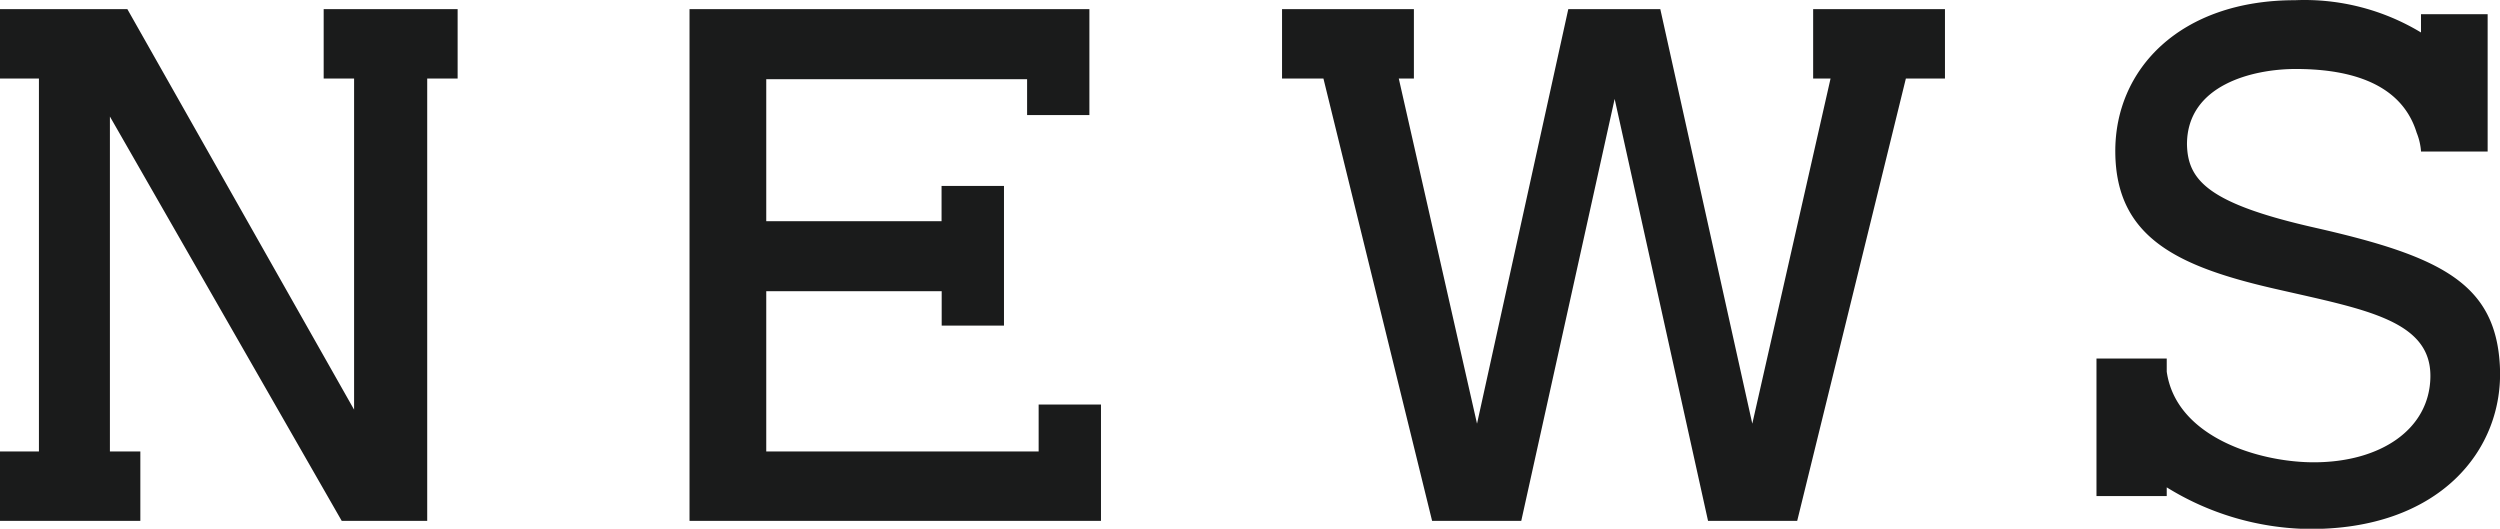 <svg xmlns="http://www.w3.org/2000/svg" width="117.781" height="24.91" viewBox="0 0 117.781 24.91">
  <defs>
    <style>
      .cls-1 {
        fill: #1a1b1b;
        fill-rule: evenodd;
      }
    </style>
  </defs>
  <path id="b-news_h2.svg" class="cls-1" d="M281.56,8105.96v3.27h-1.433v20.84H276.1l-10.922-19.05v15.78h1.434v3.27h-6.621v-3.27h1.843v-17.57h-1.843v-3.27H266l10.682,18.87v-15.6h-1.433v-3.27h6.313Zm30.31,18.63v5.48H292.485v-24.11h18.839v4.99h-2.935v-1.69H296.1v6.69h8.259v-1.66H307.3v6.58h-2.935v-1.62H296.1v7.55h12.833v-2.21h2.934Zm39.762-18.63v3.27H349.79l-5.12,20.84h-4.2l-4.4-19.88-4.4,19.88h-4.2l-5.12-20.84H320.4v-3.27h6.212v3.27H325.9l3.686,16.26,4.3-19.53h4.335l4.334,19.53,3.687-16.26h-0.82v-3.27h6.211Zm17.069,24.49a13.05,13.05,0,0,1-6.621-1.96v0.41h-3.31v-6.48h3.31v0.62c0.443,3.1,4.369,4.27,6.928,4.27,3.14,0,5.461-1.55,5.494-4.03,0.035-2.65-3.071-3.17-7.132-4.1-4.71-1.06-7.679-2.41-7.713-6.47-0.035-3.93,3.071-7.17,8.463-7.17a10.614,10.614,0,0,1,5.939,1.52v-0.86h3.14v6.47h-3.14v-0.03a2.948,2.948,0,0,0-.205-0.86c-0.785-2.55-3.583-3-5.7-3-1.98,0-5.12.73-5.12,3.55,0.034,1.69.99,2.79,6.041,3.93,5.9,1.34,8.5,2.61,8.7,6.51C377.984,8126.73,374.912,8130.52,368.7,8130.45Z" transform="translate(-260 -8105.53)"/>
</svg>
